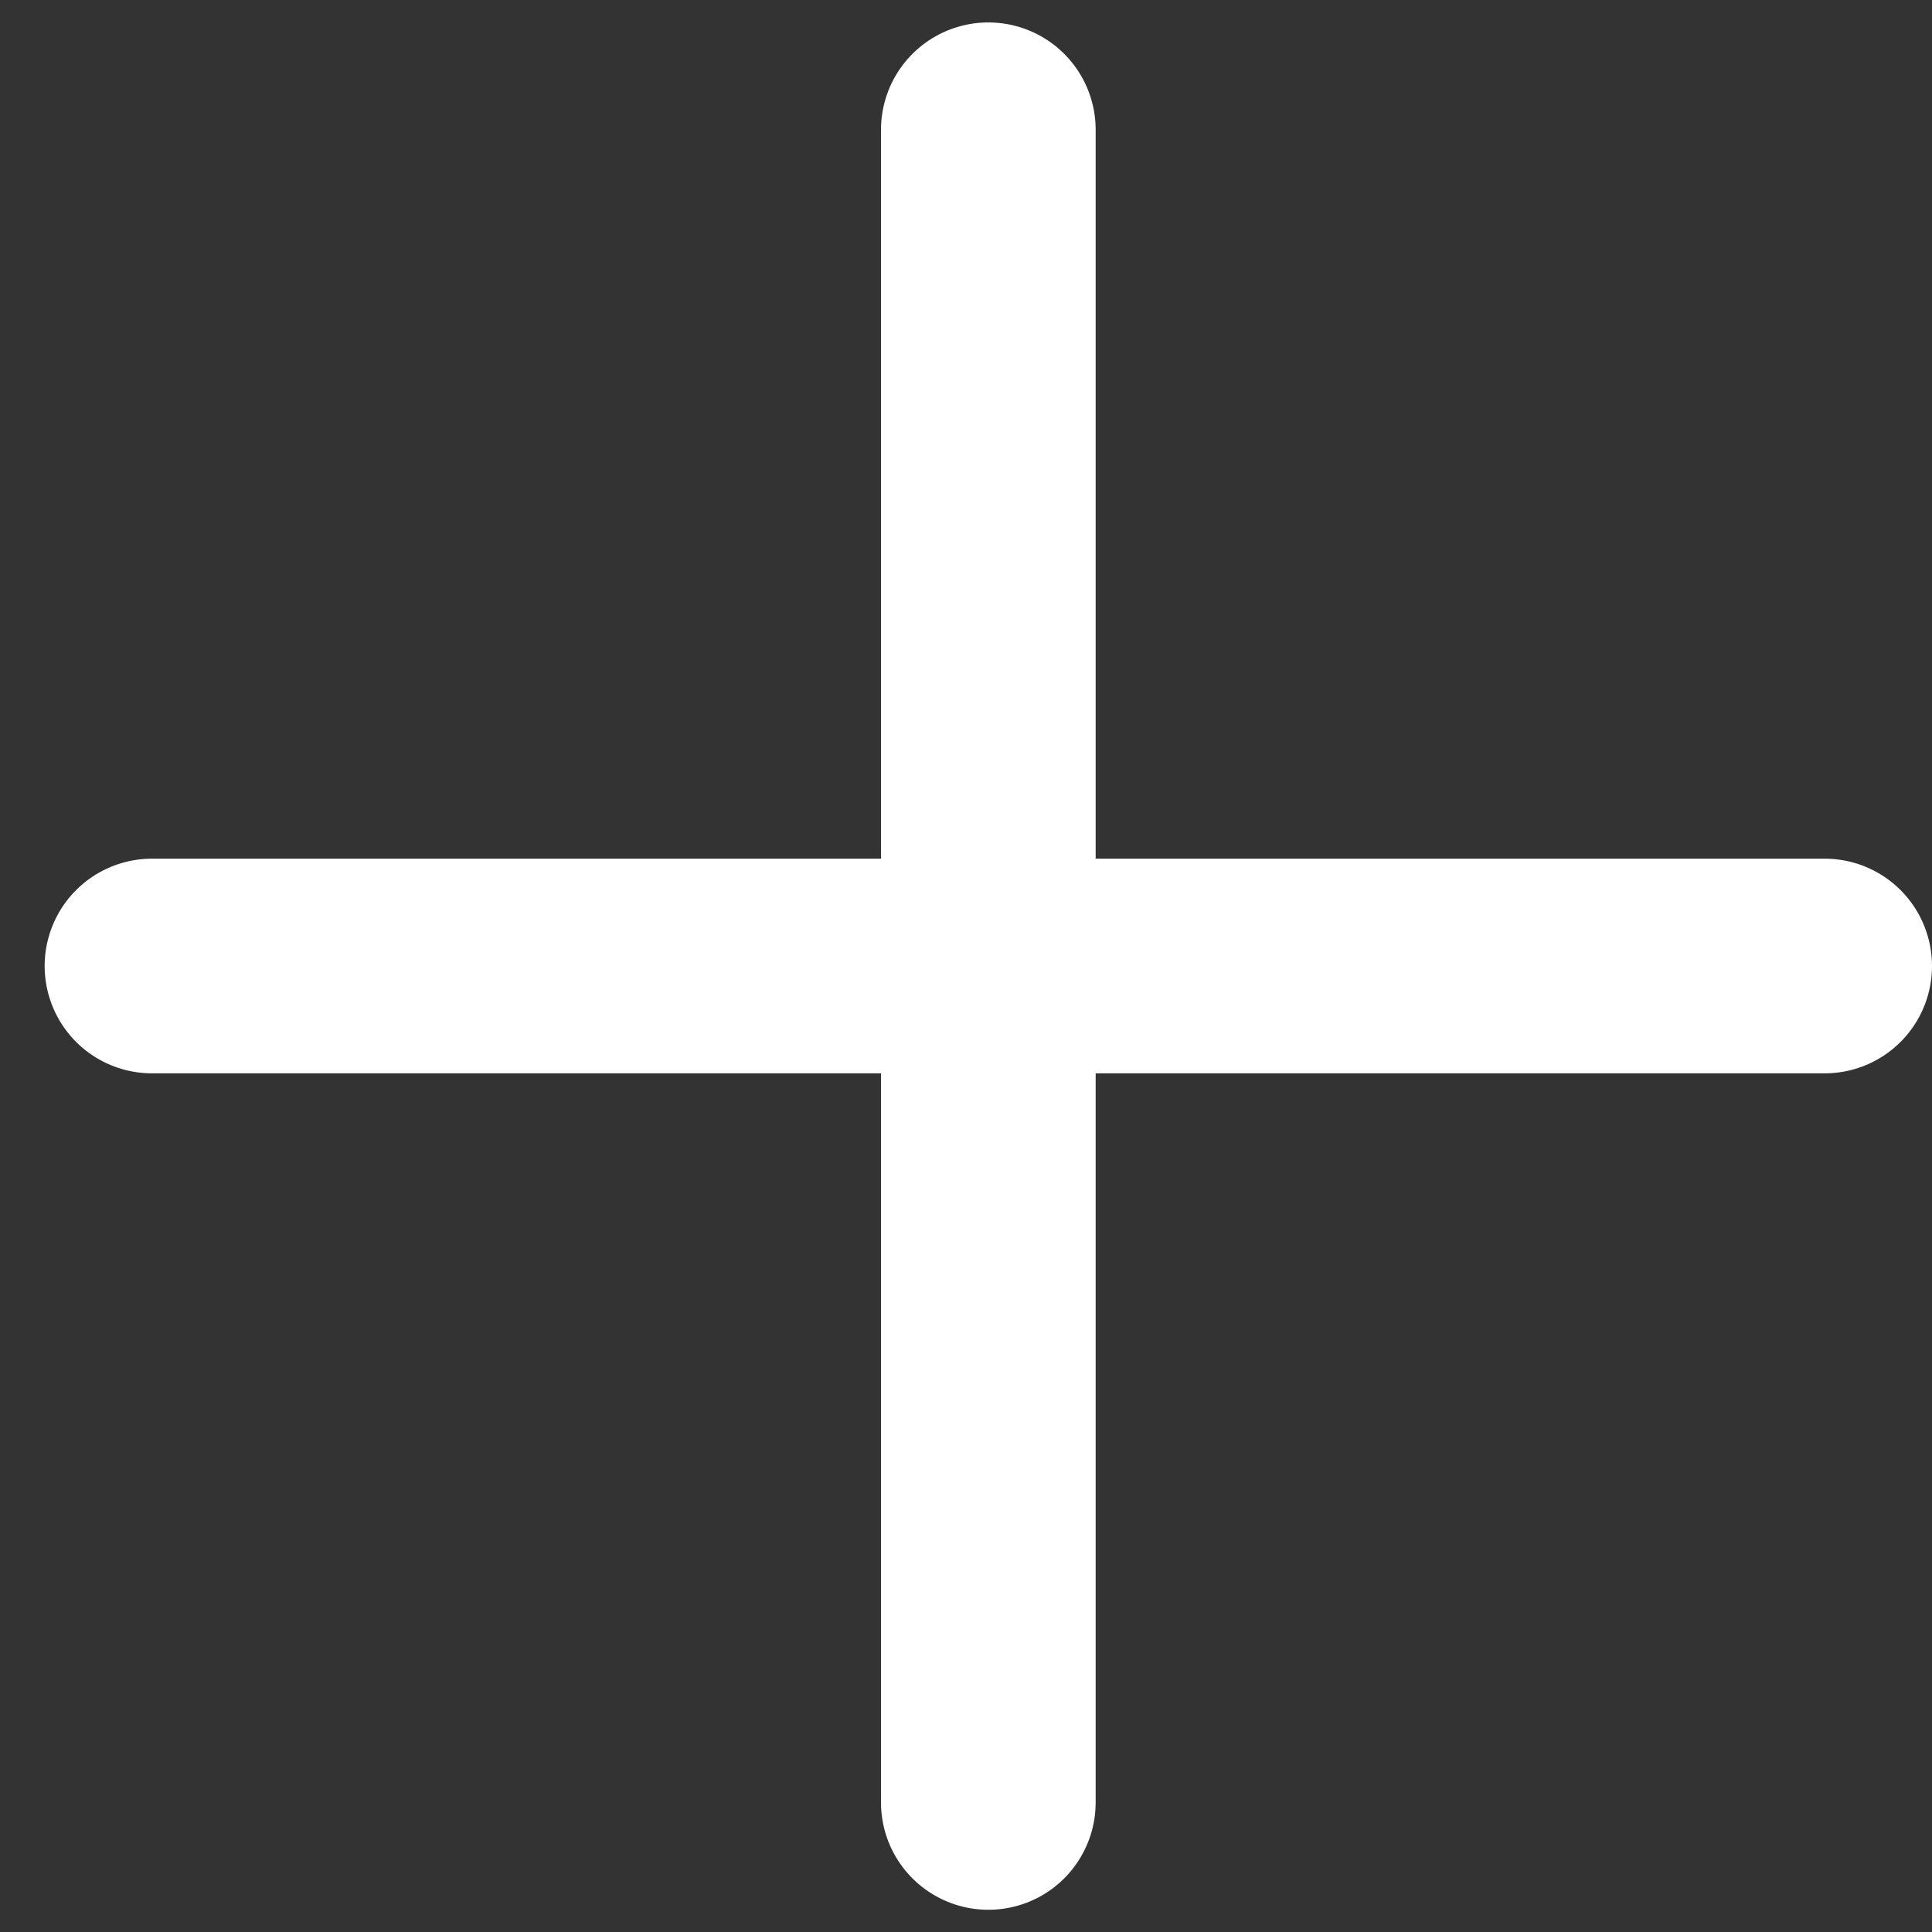 <svg width="18" height="18" viewBox="0 0 18 18" fill="none" xmlns="http://www.w3.org/2000/svg">
<rect x="0" y="0" width="18" height="18" fill="#333333" stroke="none"/>
<path d="M17 9H1.416" stroke="white" stroke-width="2" stroke-linecap="round"/>
<path d="M9.208 1.209L9.208 16.793" stroke="white" stroke-width="2" stroke-linecap="round"/>
</svg>
